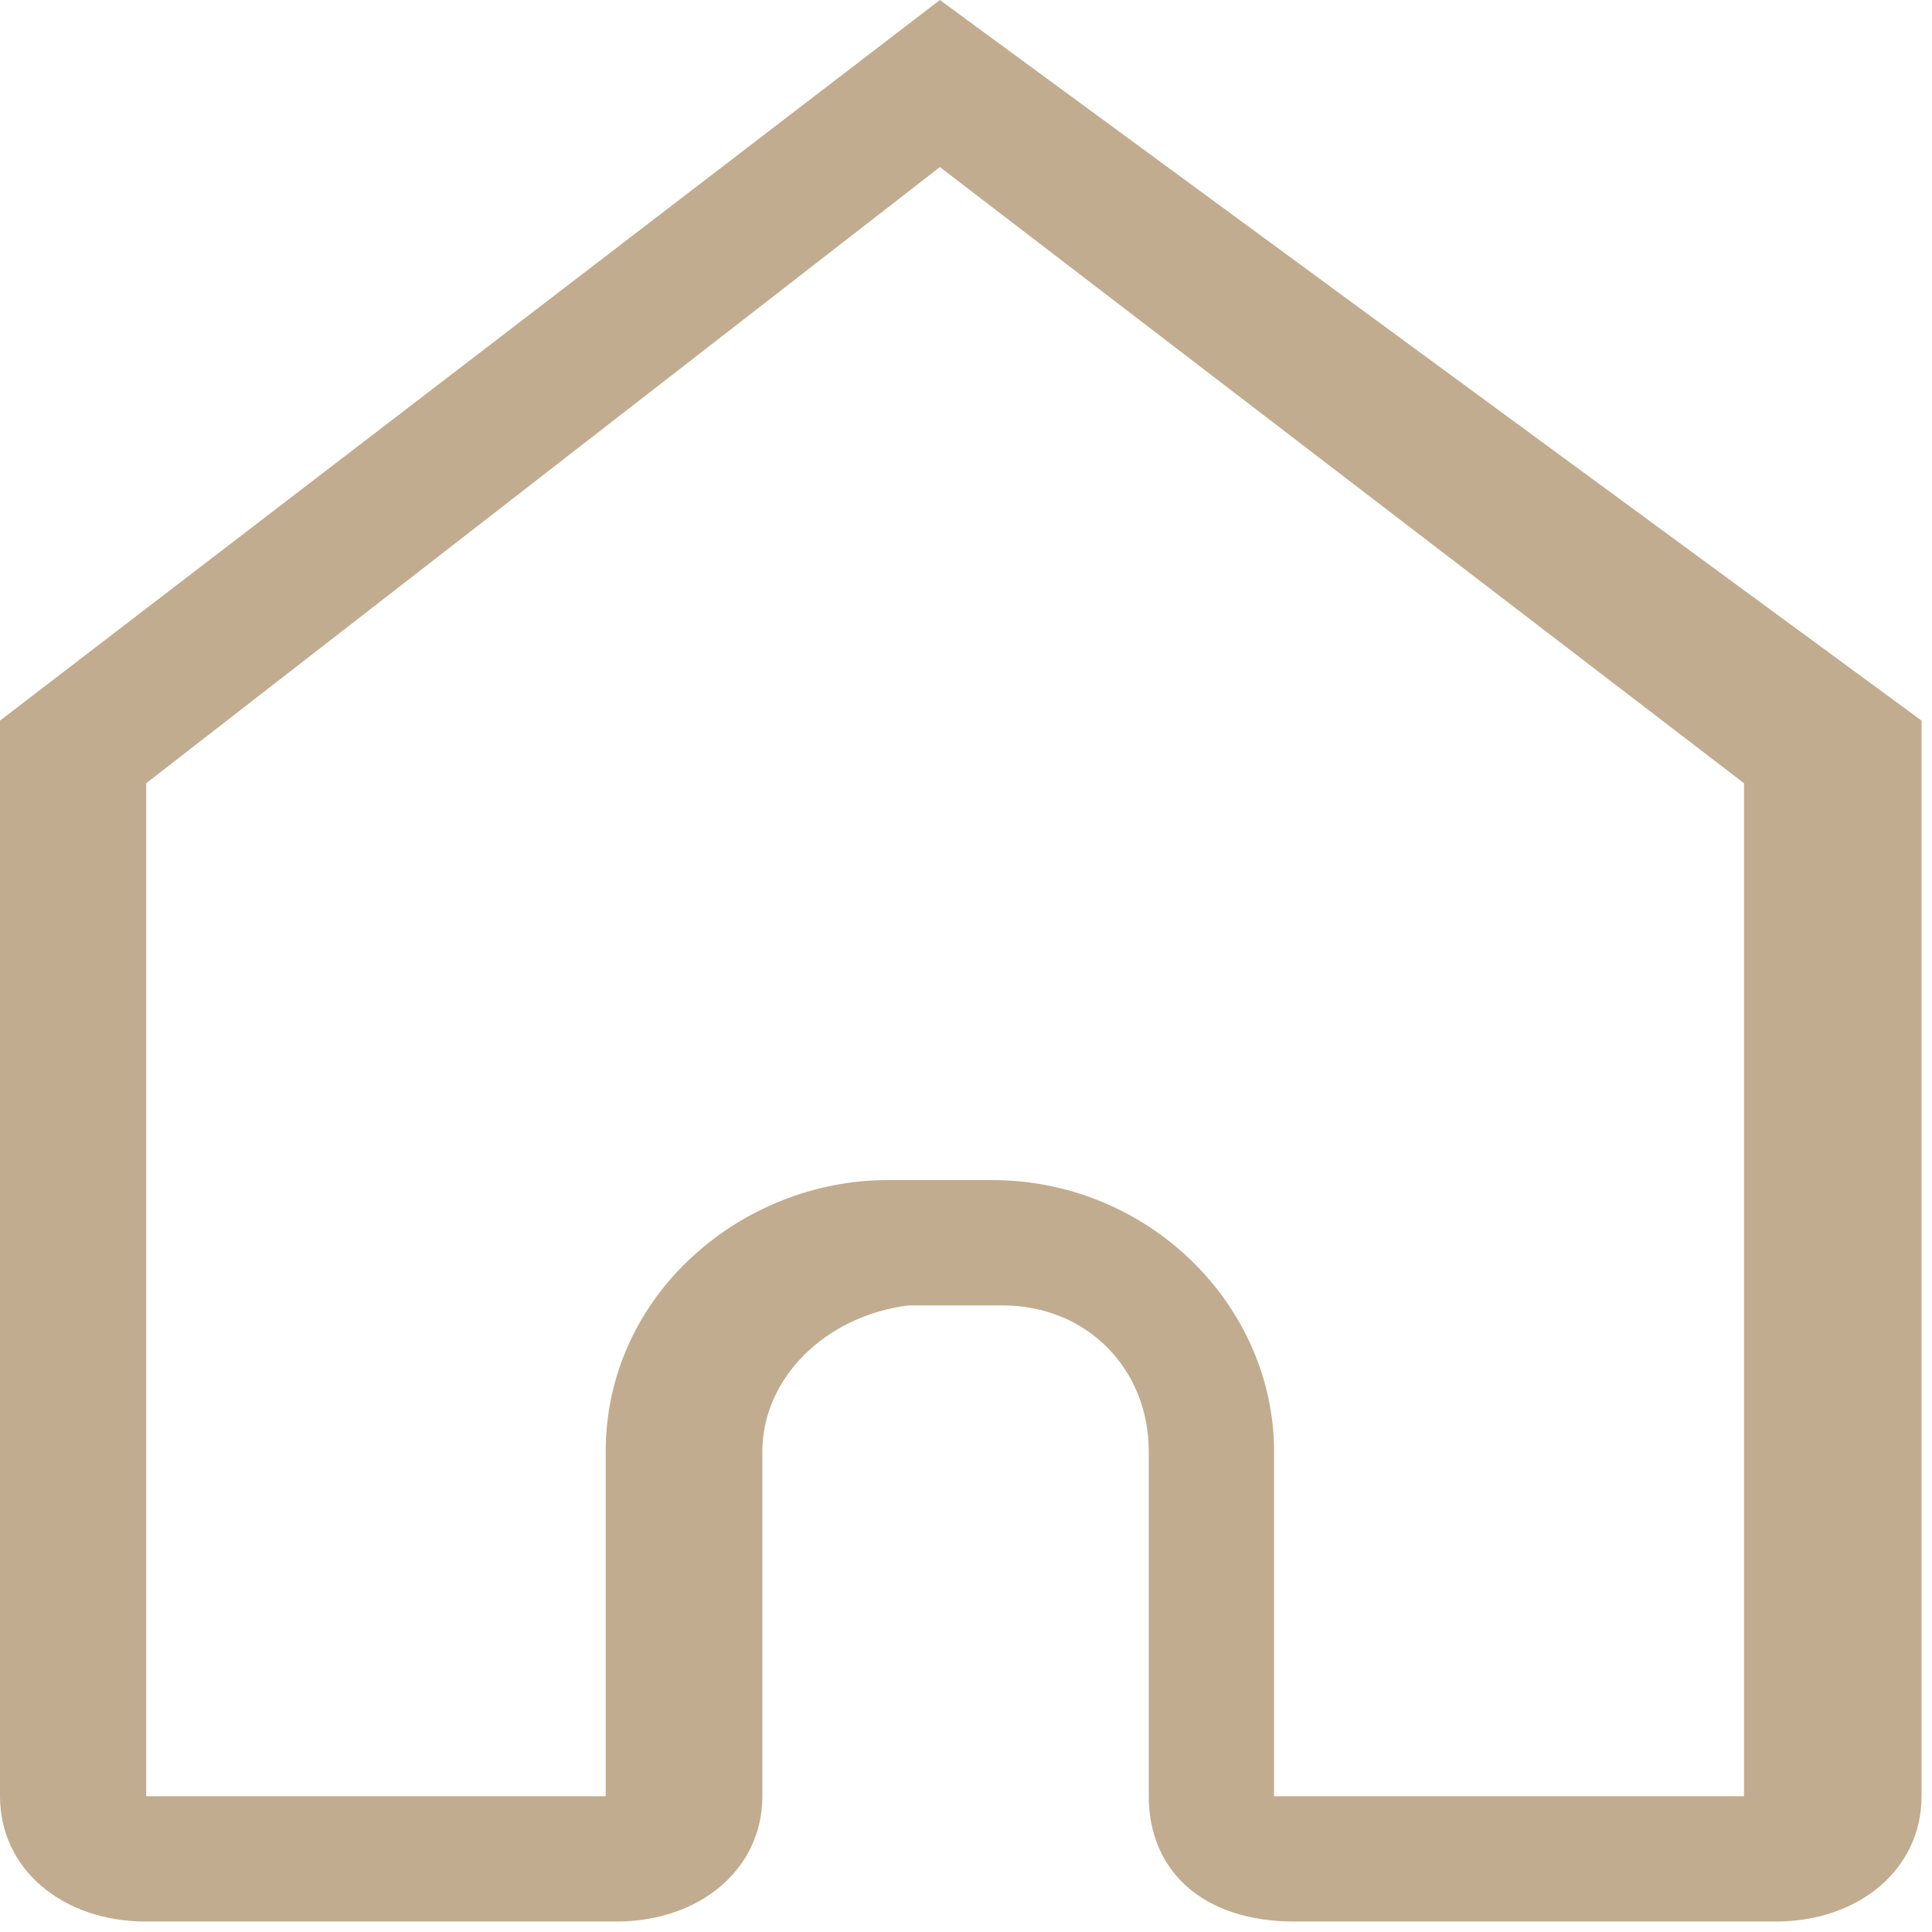 <?xml version="1.0" encoding="utf-8"?>
<!-- Generator: Adobe Illustrator 25.0.0, SVG Export Plug-In . SVG Version: 6.00 Build 0)  -->
<svg version="1.0" id="Vrstva_1" xmlns="http://www.w3.org/2000/svg" xmlns:xlink="http://www.w3.org/1999/xlink" x="0px" y="0px"
	 viewBox="0 0 18.5 18.5" style="enable-background:new 0 0 18.5 18.5;" xml:space="preserve">
<style type="text/css">
	.st0{fill:#C2AC8F;}
</style>
<path class="st0" d="M9,1.6l7.7,5.9v9.7h-4.5v-3.3c0-1.4-1.2-2.6-2.7-2.6h-1c-1.4,0-2.7,1.1-2.7,2.6v3.3H1.4V7.5L9,1.6z M9,0L0,6.9
	v10.3c0,0.7,0.6,1.2,1.4,1.2h4.5c0.8,0,1.4-0.5,1.4-1.2v-3.3c0-0.7,0.6-1.3,1.4-1.4h0.9c0.8,0,1.4,0.6,1.4,1.4v3.3
	c0,0.7,0.5,1.2,1.4,1.2H17c0.8,0,1.4-0.5,1.4-1.2V6.9L9,0z"/>
</svg>
